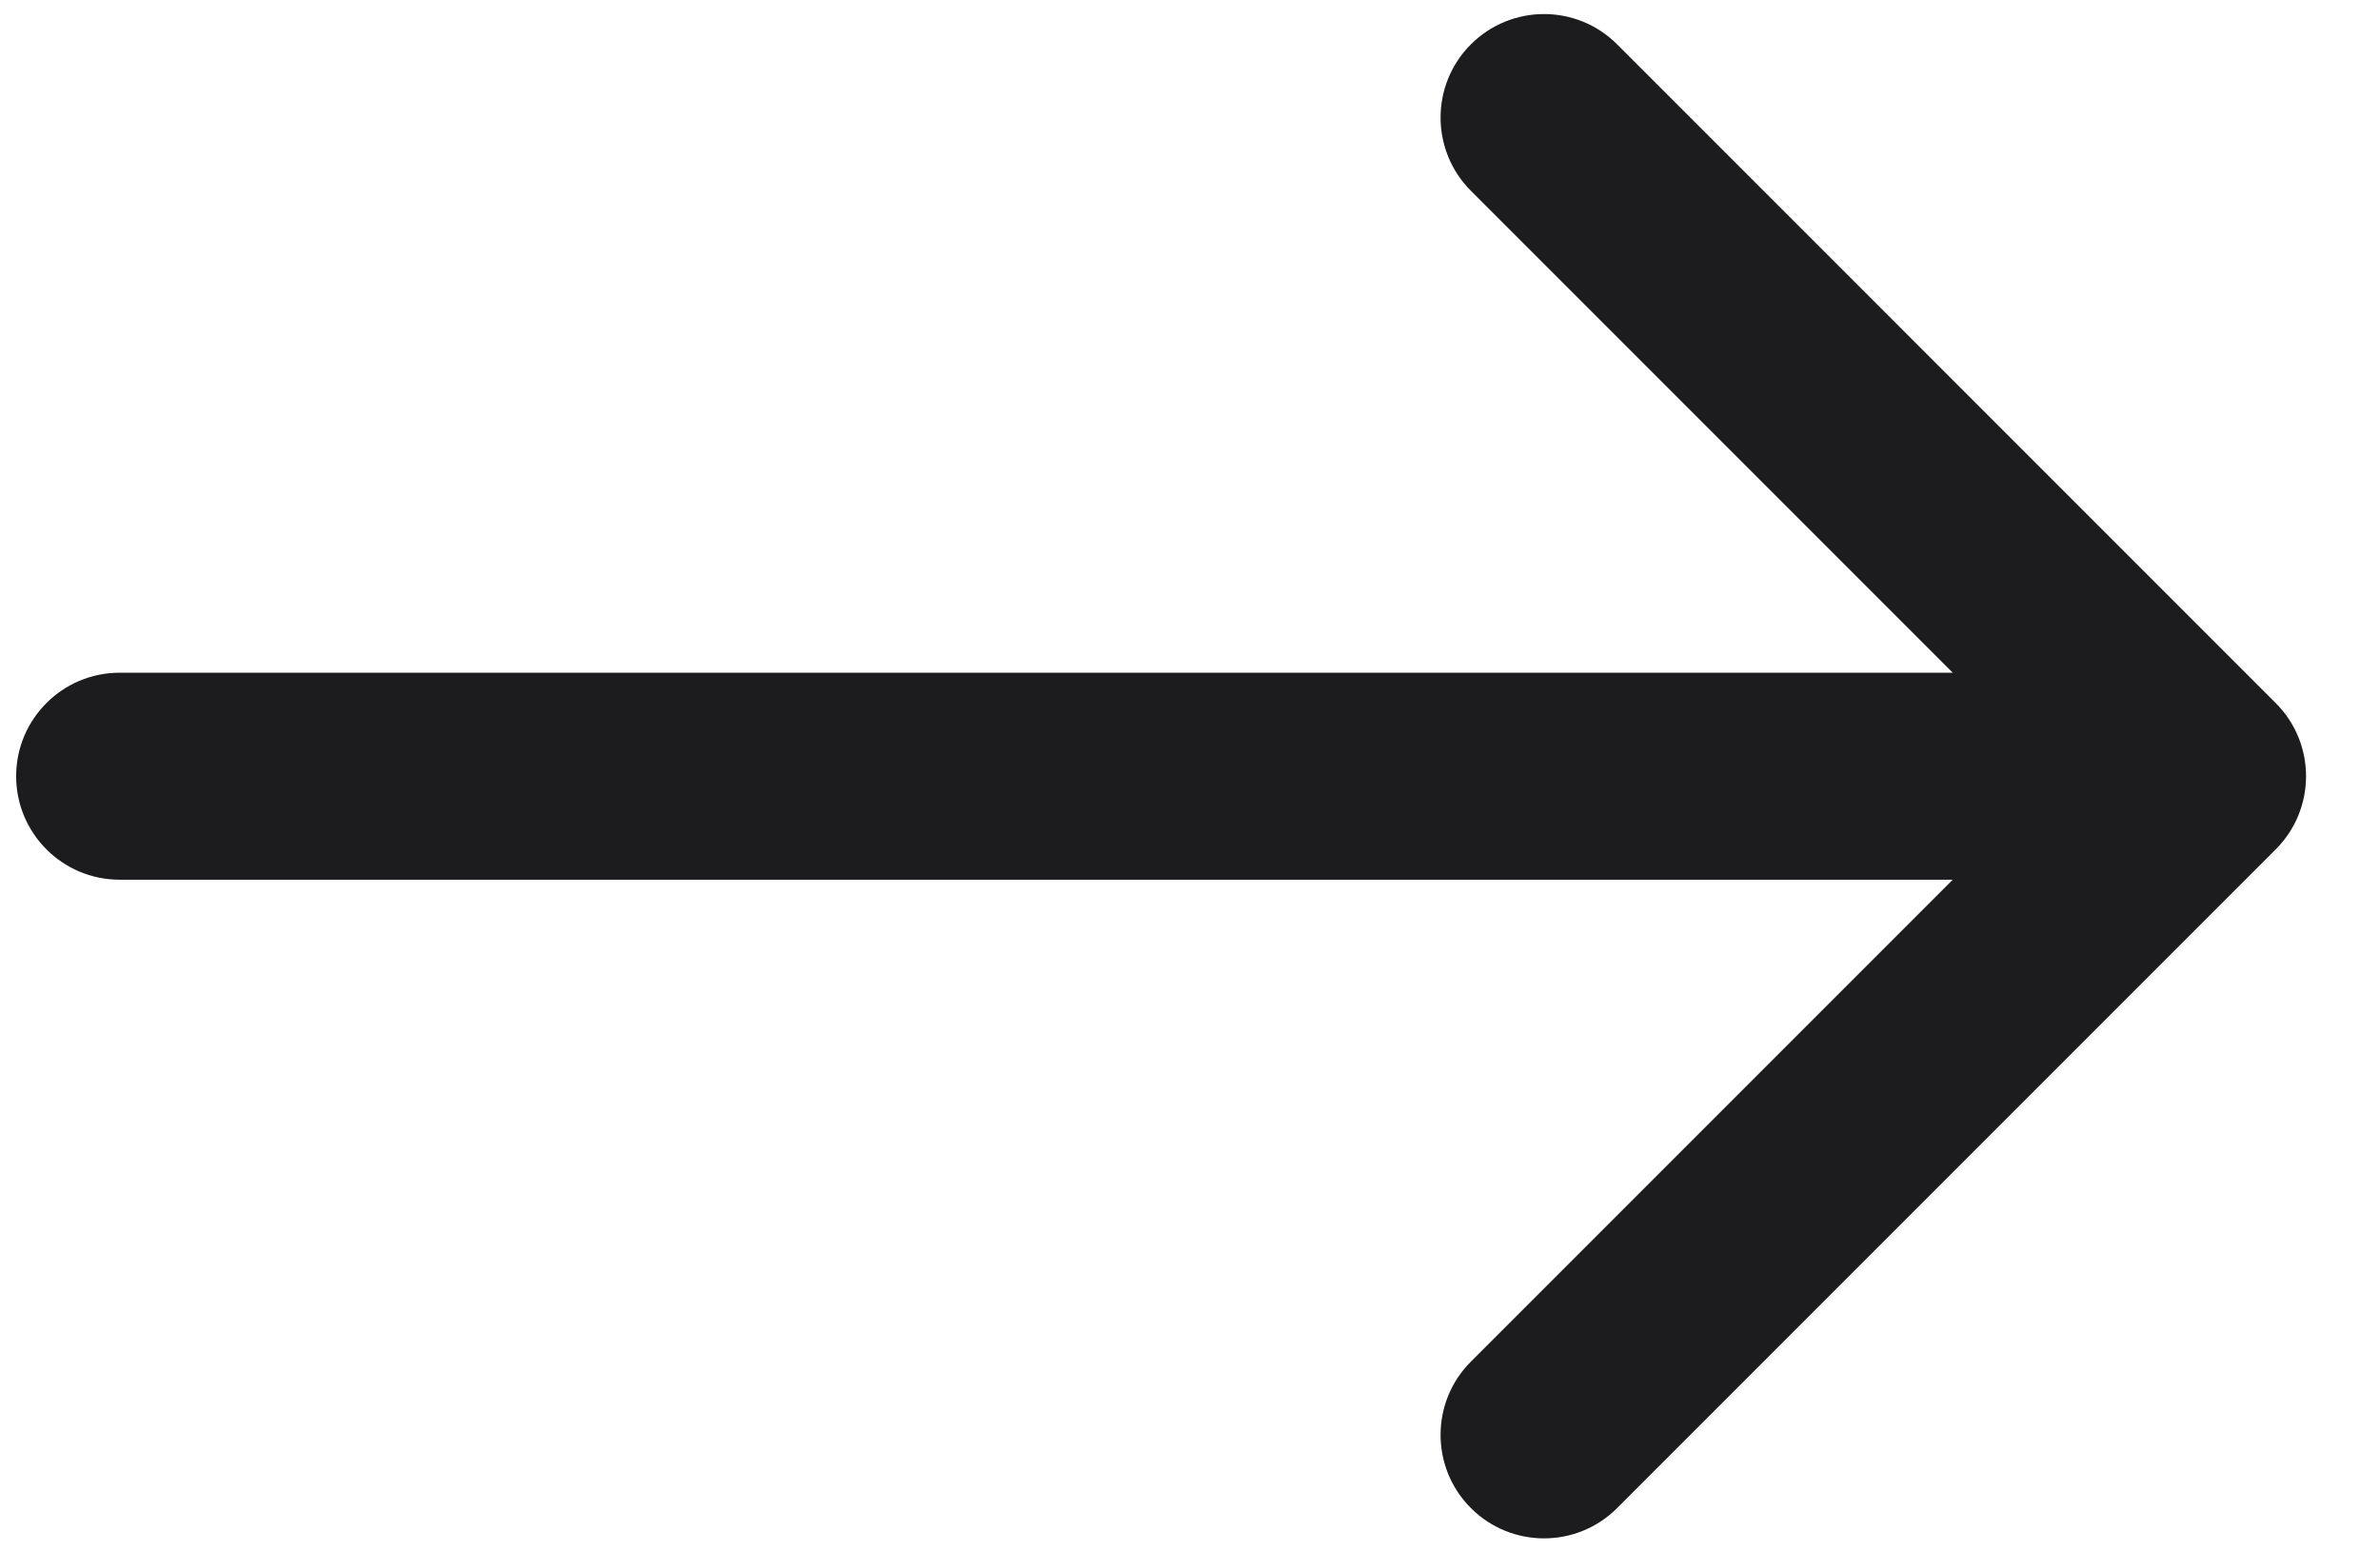 <svg width="23" height="15" viewBox="0 0 23 15" fill="none" xmlns="http://www.w3.org/2000/svg">
<path d="M1.156 6.5C0.604 6.5 0.156 6.948 0.156 7.5C0.156 8.052 0.604 8.5 1.156 8.5L1.156 6.5ZM21.992 8.207C22.383 7.817 22.383 7.183 21.992 6.793L15.628 0.429C15.238 0.038 14.605 0.038 14.214 0.429C13.824 0.819 13.824 1.453 14.214 1.843L19.871 7.5L14.214 13.157C13.824 13.547 13.824 14.181 14.214 14.571C14.605 14.962 15.238 14.962 15.628 14.571L21.992 8.207ZM1.156 8.5L21.285 8.5L21.285 6.5L1.156 6.5L1.156 8.5Z" fill="#1C1C1E"/>
</svg>
